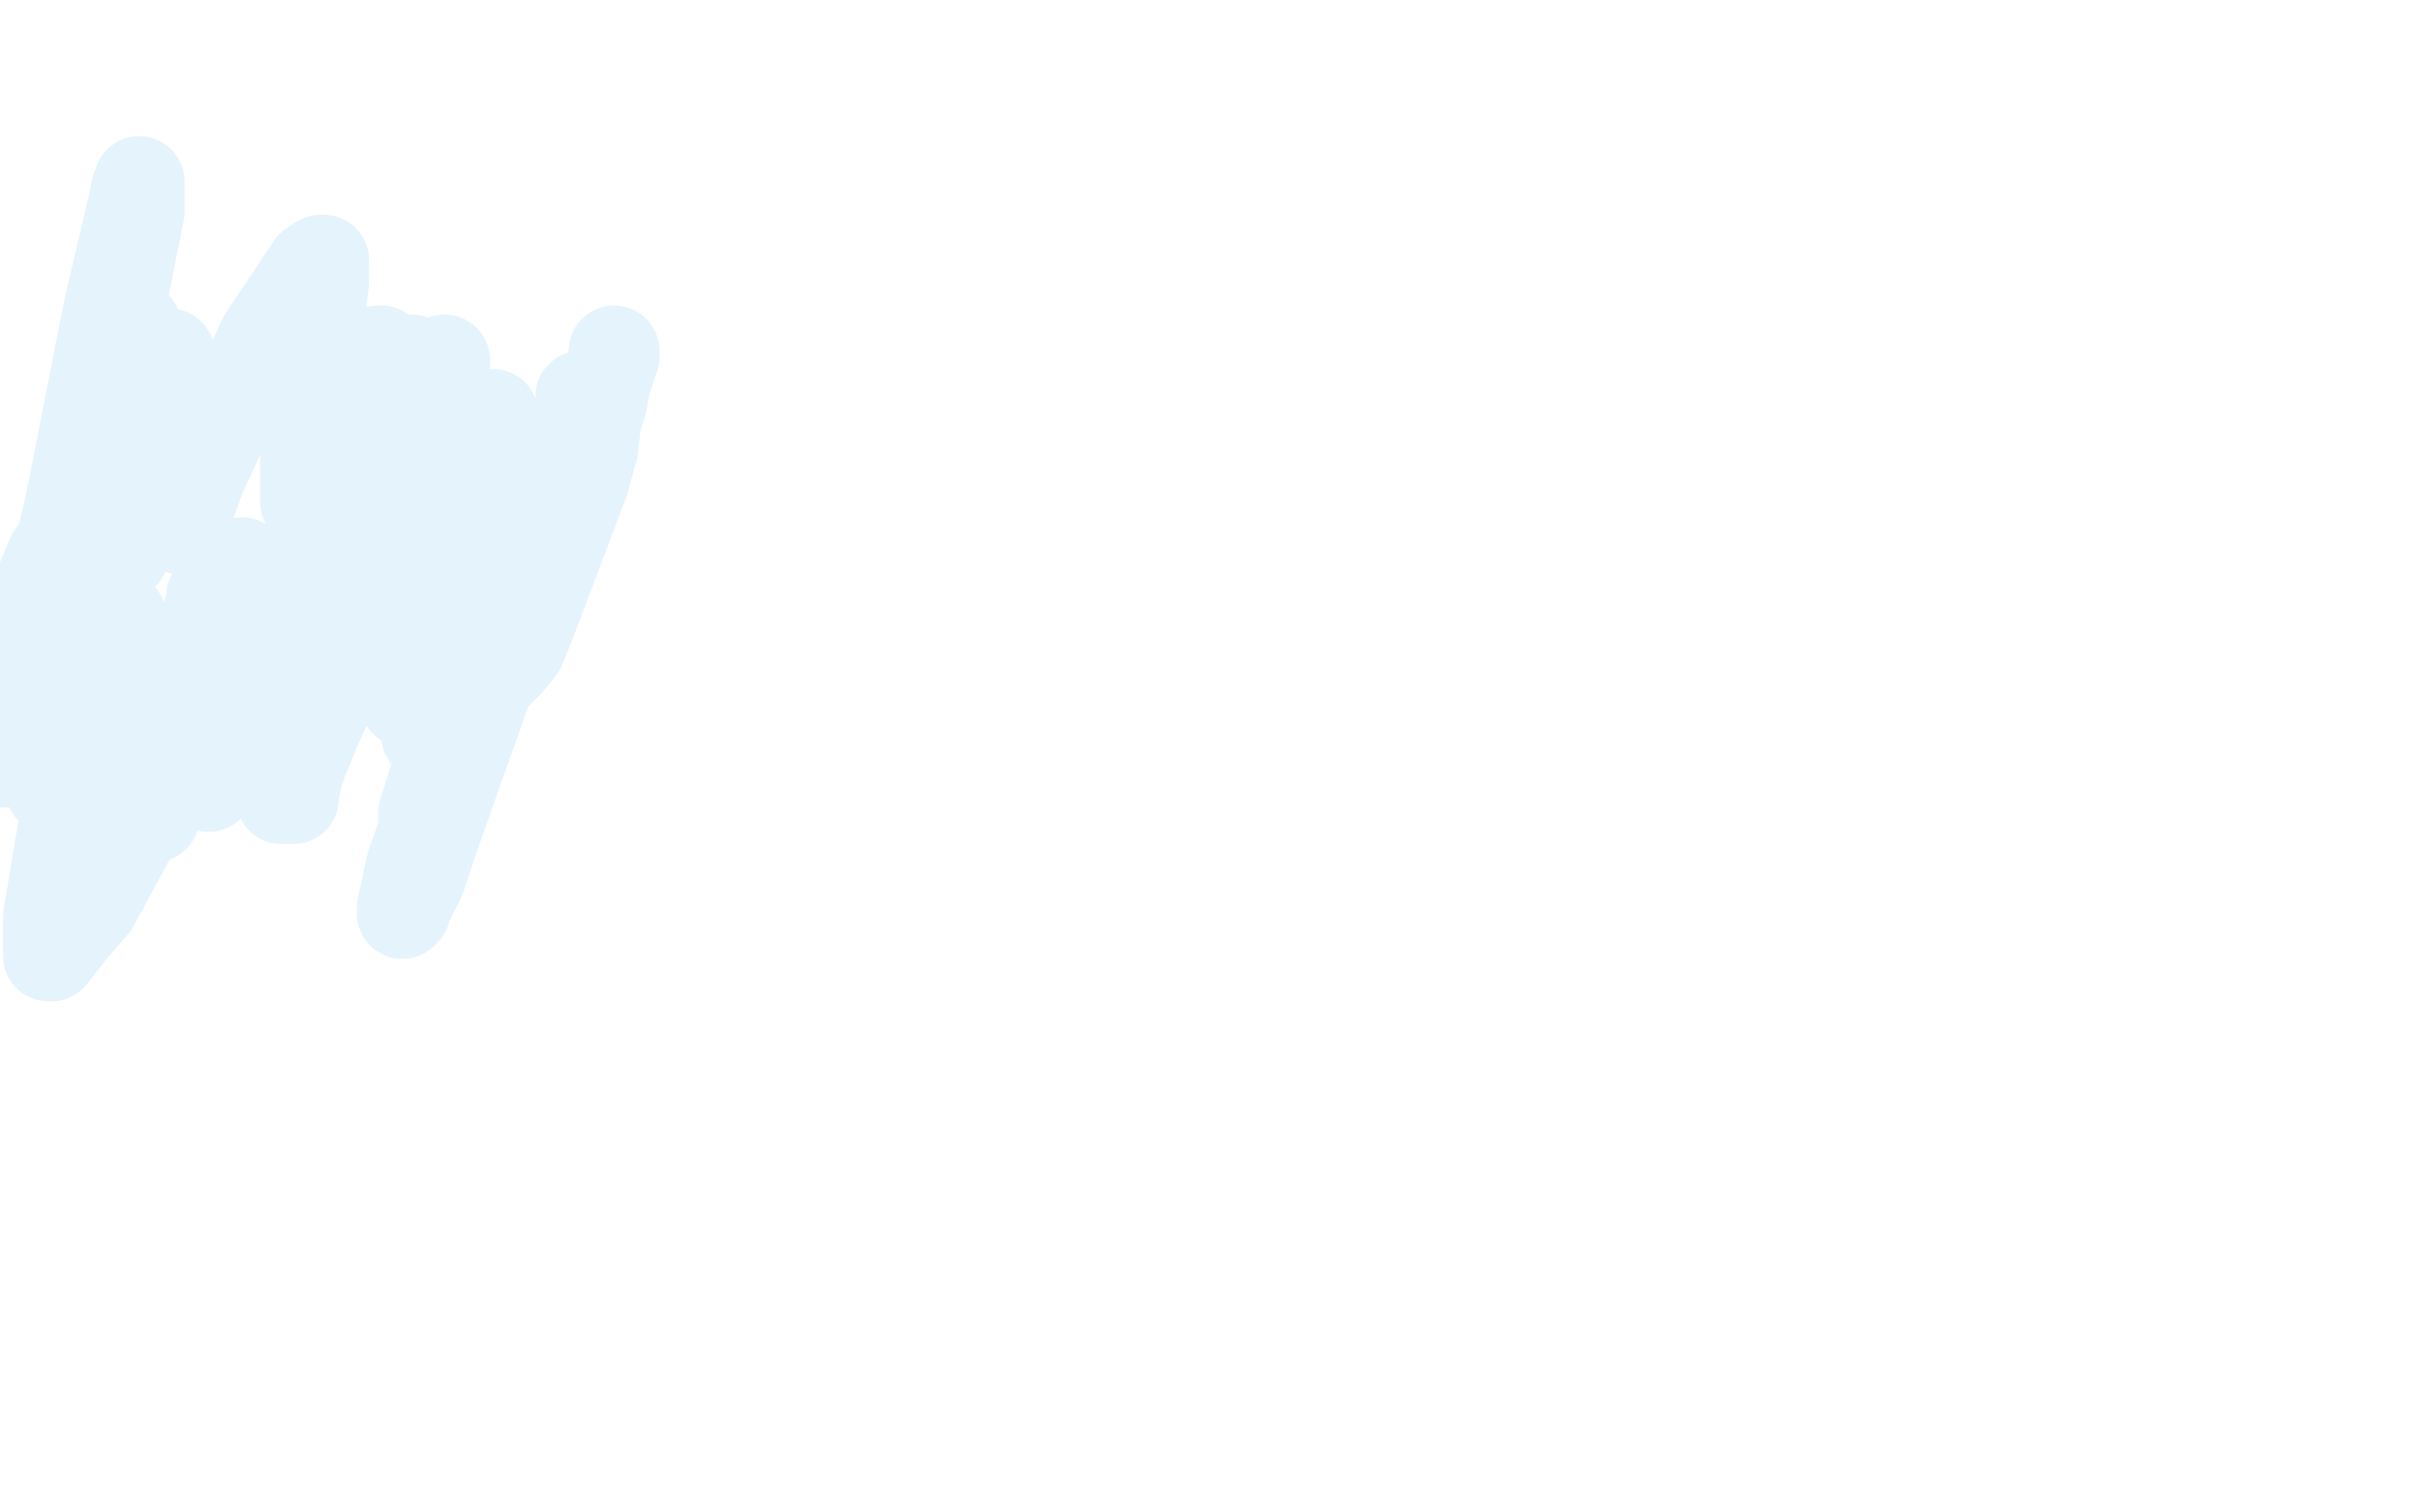 <?xml version="1.0" standalone="no"?>
<!DOCTYPE svg PUBLIC "-//W3C//DTD SVG 1.1//EN"
"http://www.w3.org/Graphics/SVG/1.1/DTD/svg11.dtd">

<svg width="800" height="500" version="1.1" xmlns="http://www.w3.org/2000/svg" xmlns:xlink="http://www.w3.org/1999/xlink" style="stroke-antialiasing: false"><desc>This SVG has been created on https://colorillo.com/</desc><rect x='0' y='0' width='800' height='500' style='fill: rgb(255,255,255); stroke-width:0' /><polyline points="203,116 203,117 203,117 203,118 203,118 202,121 202,121 201,124 201,124 200,127 200,127 199,133 199,133 197,139 197,139 196,148 196,148 193,159 176,204 172,214 168,219 164,223 163,224 161,225 160,225 160,224 160,222 160,219 161,216 163,209 167,202 170,196 174,190 178,184 181,178 184,172 186,166 188,162 189,156 190,150 191,143 192,138 192,134 192,132 192,131 192,135 189,144 183,164 172,197 160,230 150,258 143,278 139,290 136,296 134,300 134,301 133,302 133,300 136,286 142,269 148,250 152,238 155,228 158,221 160,217 162,216 162,215 159,222 154,236 148,251 144,265 142,270 140,274 140,269 144,256 152,233 160,213 164,201 167,194 167,192 162,202 154,217 147,232 142,241 141,243 141,240 146,226 151,217 154,212 156,210 156,212 151,223 146,234 143,239 143,241 143,238 150,220 157,200 161,189 163,185 163,184 160,187 155,196 148,207 141,220 136,228 134,232 134,230 135,223 141,209 147,187 153,172 155,165 156,162 156,164 152,171 147,181 140,194 132,211 128,220 127,222 127,219 139,190 150,162 158,147 161,140 162,137 163,137 158,145 151,161 143,177 139,186 136,189 137,185 140,173 144,162 147,153 148,150 146,152 141,158 134,168 128,178 123,186 120,188 120,186 120,181 122,170 124,161 125,155 125,154 125,153 123,158 120,165 117,171 114,177 113,179 115,170 117,164 118,163 118,165 115,174 110,192 103,212 99,224 97,231 97,232 98,227 103,218 113,192 115,187 115,186 115,188 109,200 106,214 102,224 100,229 100,230 101,226 106,217 113,204 114,203 114,205 112,213 107,223 105,230 104,234 104,237 102,243 100,250 98,256 97,261 97,264 97,262 99,254 103,244 106,237 107,234 108,233 106,235 104,241 101,249 95,261 94,264 93,264 93,261 93,255 93,245 93,236 93,224 93,222 92,221 89,221 87,222 85,224 81,229 80,230 79,231 79,227 81,220 82,214 85,210 85,211 85,213 85,219 83,230 82,236 81,237 81,238 81,236 85,219 90,204 94,193 95,188 93,189 91,195 87,204 75,241 72,253 70,259 69,260 69,257 69,249 74,220 77,205 80,188 80,187 80,186 79,187 78,191 76,198 69,225 66,237 65,241 65,238 65,228 67,215 70,198 70,197 70,199 68,205 61,229 57,246 54,260 51,270 51,268 53,255 55,240 58,226 60,219 60,220 60,222 59,225 55,237 53,244 50,257 45,273 31,299 24,307 17,316 16,316 16,312 16,303 21,273 28,248 30,243 31,240 31,248 28,258 25,269 22,282 21,283 21,279 26,257 32,230 39,207 40,204 36,212 31,223 25,239 18,259 17,261 16,259 16,246 17,229 20,209 20,206 20,207 19,210 12,226 8,236 3,251 2,252 2,249 2,237 3,225 4,215 5,204 5,205 5,209 3,222 1,229 0,233 0,230 0,225 10,201 17,184 18,183 19,183 19,187 16,204 14,214 13,221 12,223 12,221 13,210 17,194 22,174 23,171 24,169 24,170 24,172 22,181 20,188 19,191 20,182 24,163 36,102 44,68 45,63 46,60 46,70 40,100 20,180 12,208 4,240 1,247 1,243 9,217 19,184 35,134 38,123 43,111 44,108 45,108 45,109 45,116 43,137 41,155 41,160 41,157 43,155 43,156 41,162 36,173 31,188 30,191 30,189 34,177 48,135 54,118 56,117 56,118 54,125 47,148 41,176 41,181 41,183 41,181 53,156 60,143 66,134 67,133 67,134 64,149 62,160 60,174 60,175 66,158 87,112 103,88 106,86 107,86 107,93 104,120 101,150 101,165 101,166 104,159 113,139 118,128 125,116 126,116 126,121 123,128 114,168 106,200 105,208 105,202 116,170 131,133 134,123 136,119 136,120 136,125 131,141 127,157 126,161 127,159 131,152 140,132 146,121 147,119 147,120 146,122" style="fill: none; stroke: #a9d6f4; stroke-width: 30; stroke-linejoin: round; stroke-linecap: round; stroke-antialiasing: false; stroke-antialias: 0; opacity: 0.3"/>
</svg>
